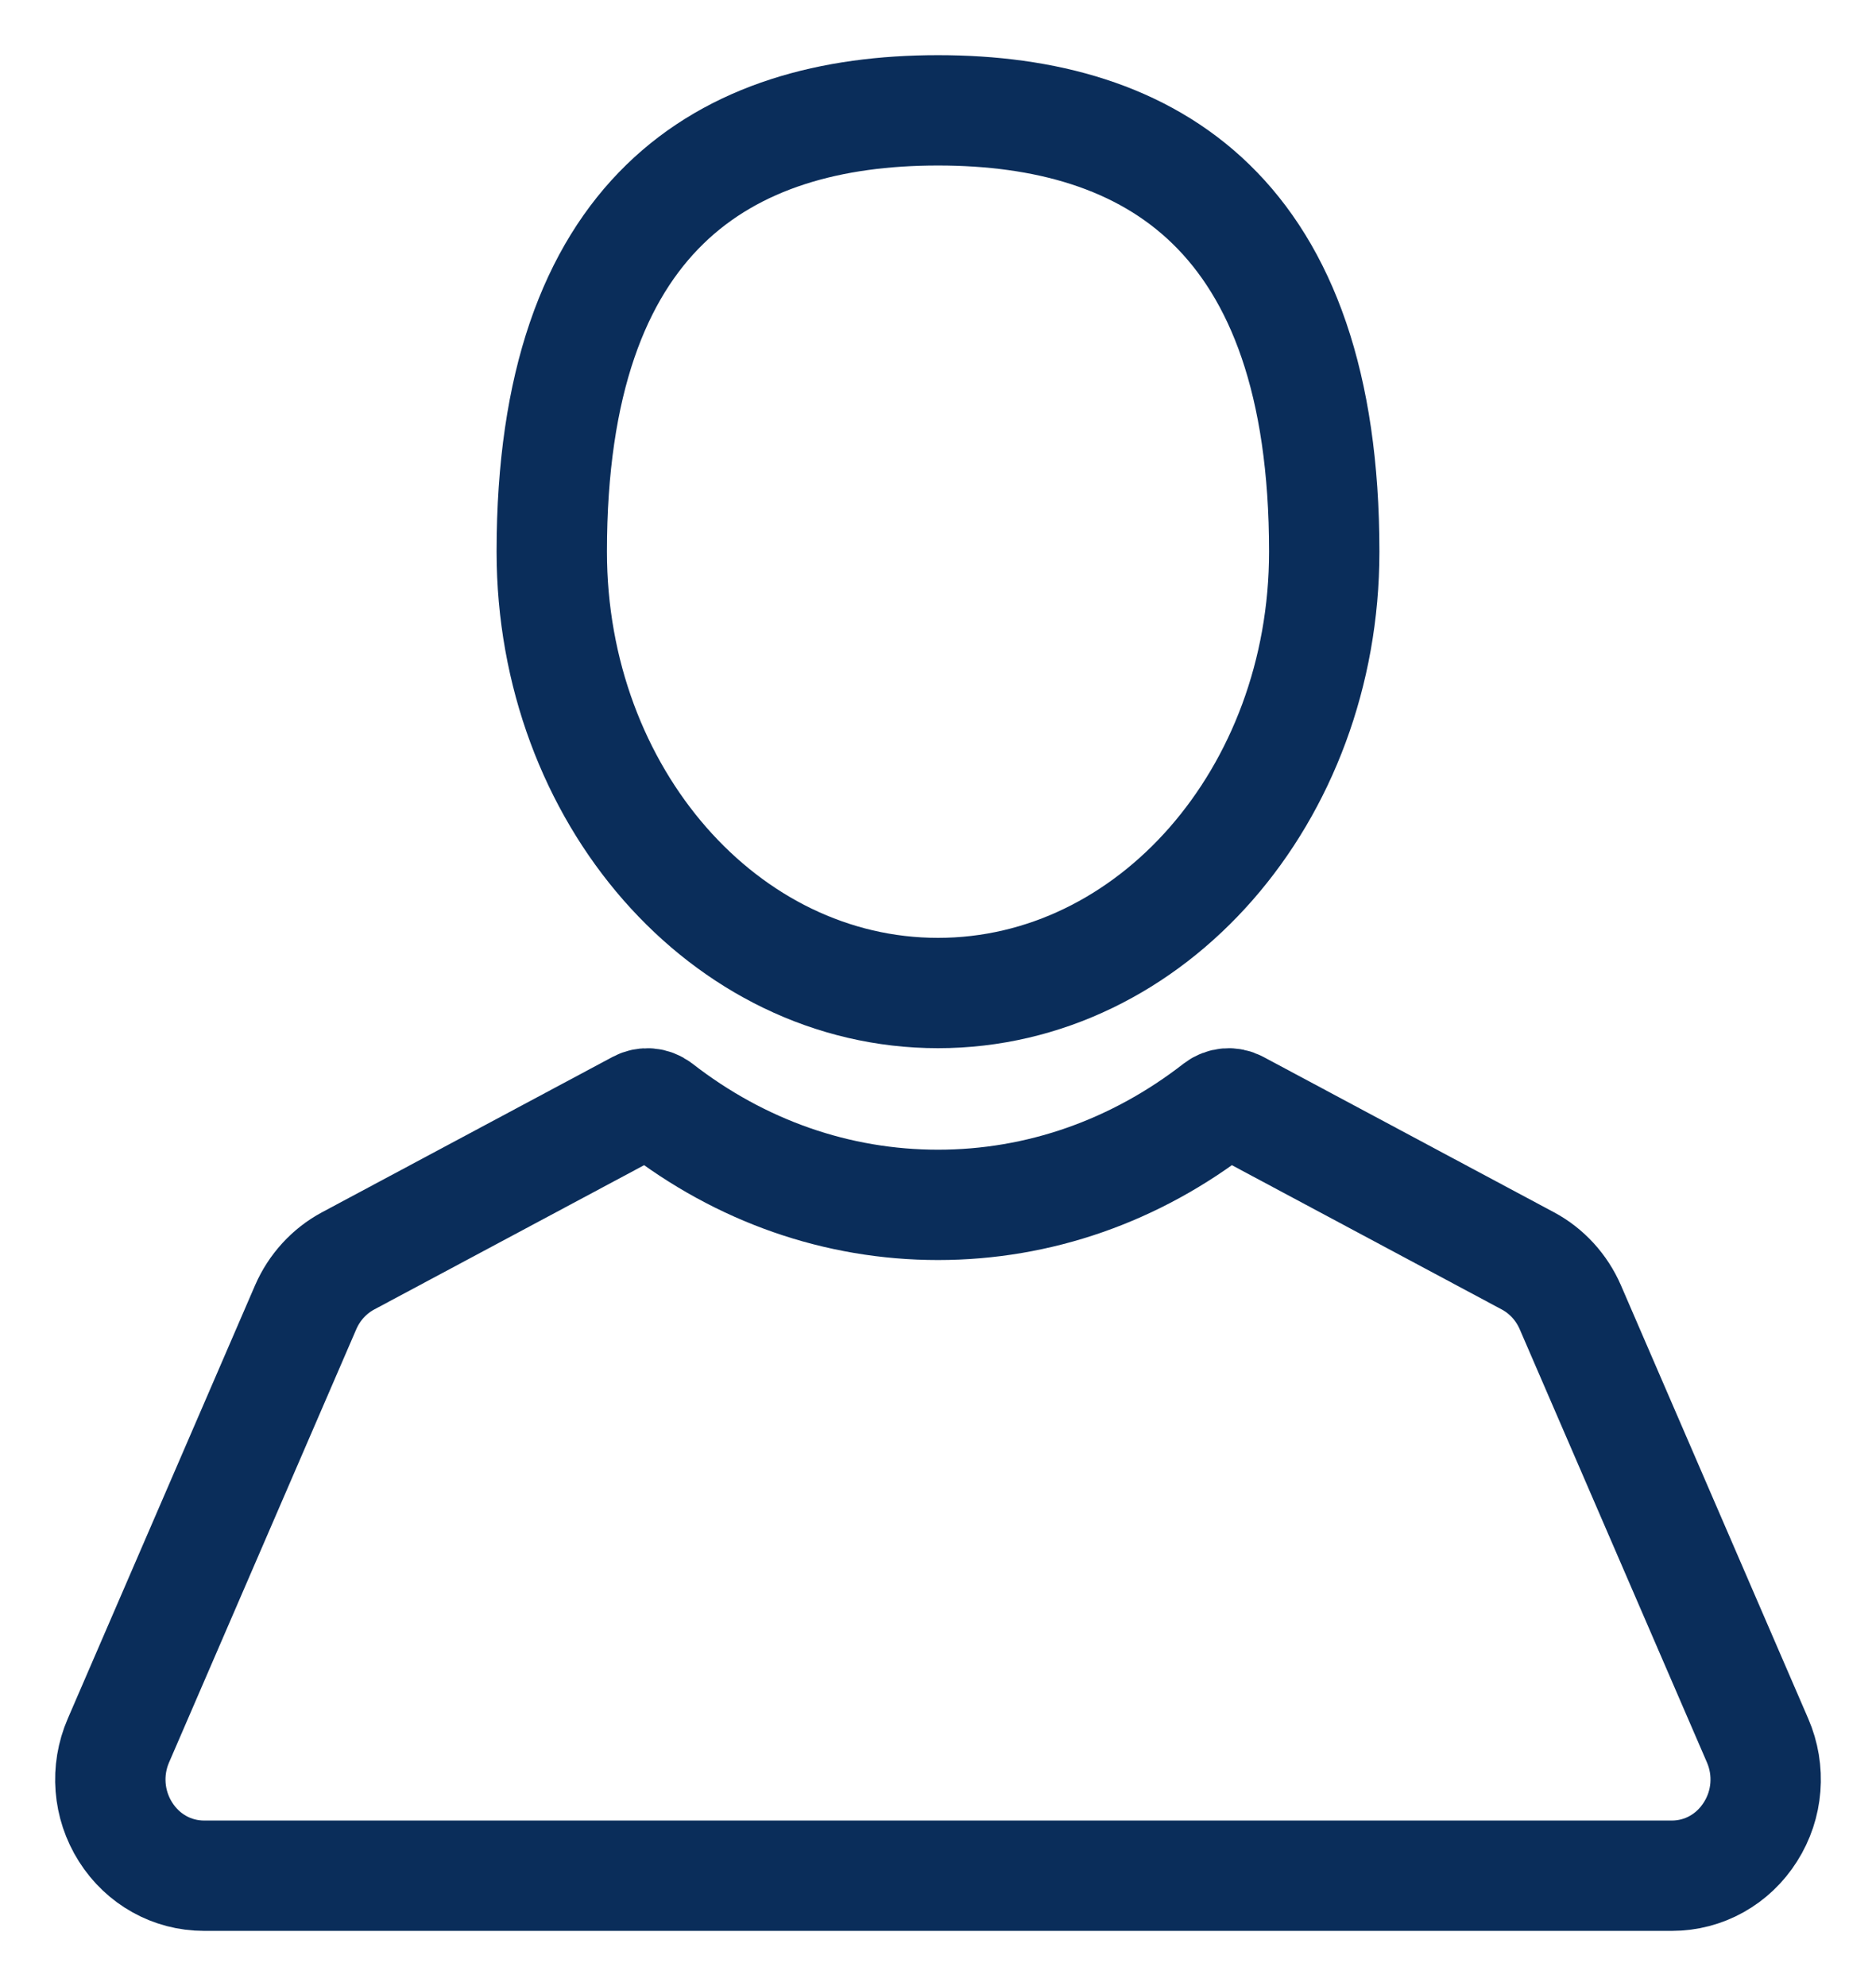 <?xml version="1.0" encoding="UTF-8"?>
<svg viewBox="0 0 17 18" version="1.1" xmlns="http://www.w3.org/2000/svg" xmlns:xlink="http://www.w3.org/1999/xlink">
    <!-- Generator: Sketch 53 (72520) - https://sketchapp.com -->
    <title>Person</title>
    <desc>Created with Sketch.</desc>
    <g id="Symbols" stroke="none" stroke-width="1" fill="none" fill-rule="evenodd">
        <g id="Icon/Person" transform="translate(1, 1)" stroke="#0A2D5A">
            <g id="Group-5">
                <path d="M7.5,8 C9.433,8 11,6.209 11,4 C11,0.937 9.433,0 7.5,0 C5.567,0 4,0.937 4,4 C4,6.209 5.567,8 7.5,8 Z" id="Path"></path>
                <path d="M14.927,14.775 L13.23,10.848 C13.152,10.668 13.016,10.519 12.846,10.428 L10.213,9.02 C10.155,8.989 10.085,8.995 10.032,9.035 C9.288,9.614 8.412,9.92 7.5,9.92 C6.588,9.92 5.712,9.614 4.968,9.035 C4.915,8.995 4.845,8.989 4.787,9.02 L2.154,10.428 C1.984,10.519 1.848,10.668 1.77,10.848 L0.073,14.775 C-0.044,15.045 -0.02,15.355 0.138,15.604 C0.295,15.852 0.56,16 0.849,16 L14.151,16 C14.439,16 14.705,15.852 14.862,15.603 C15.02,15.355 15.044,15.045 14.927,14.775 Z" id="Path"></path>
            </g>
        </g>
    </g>
</svg>